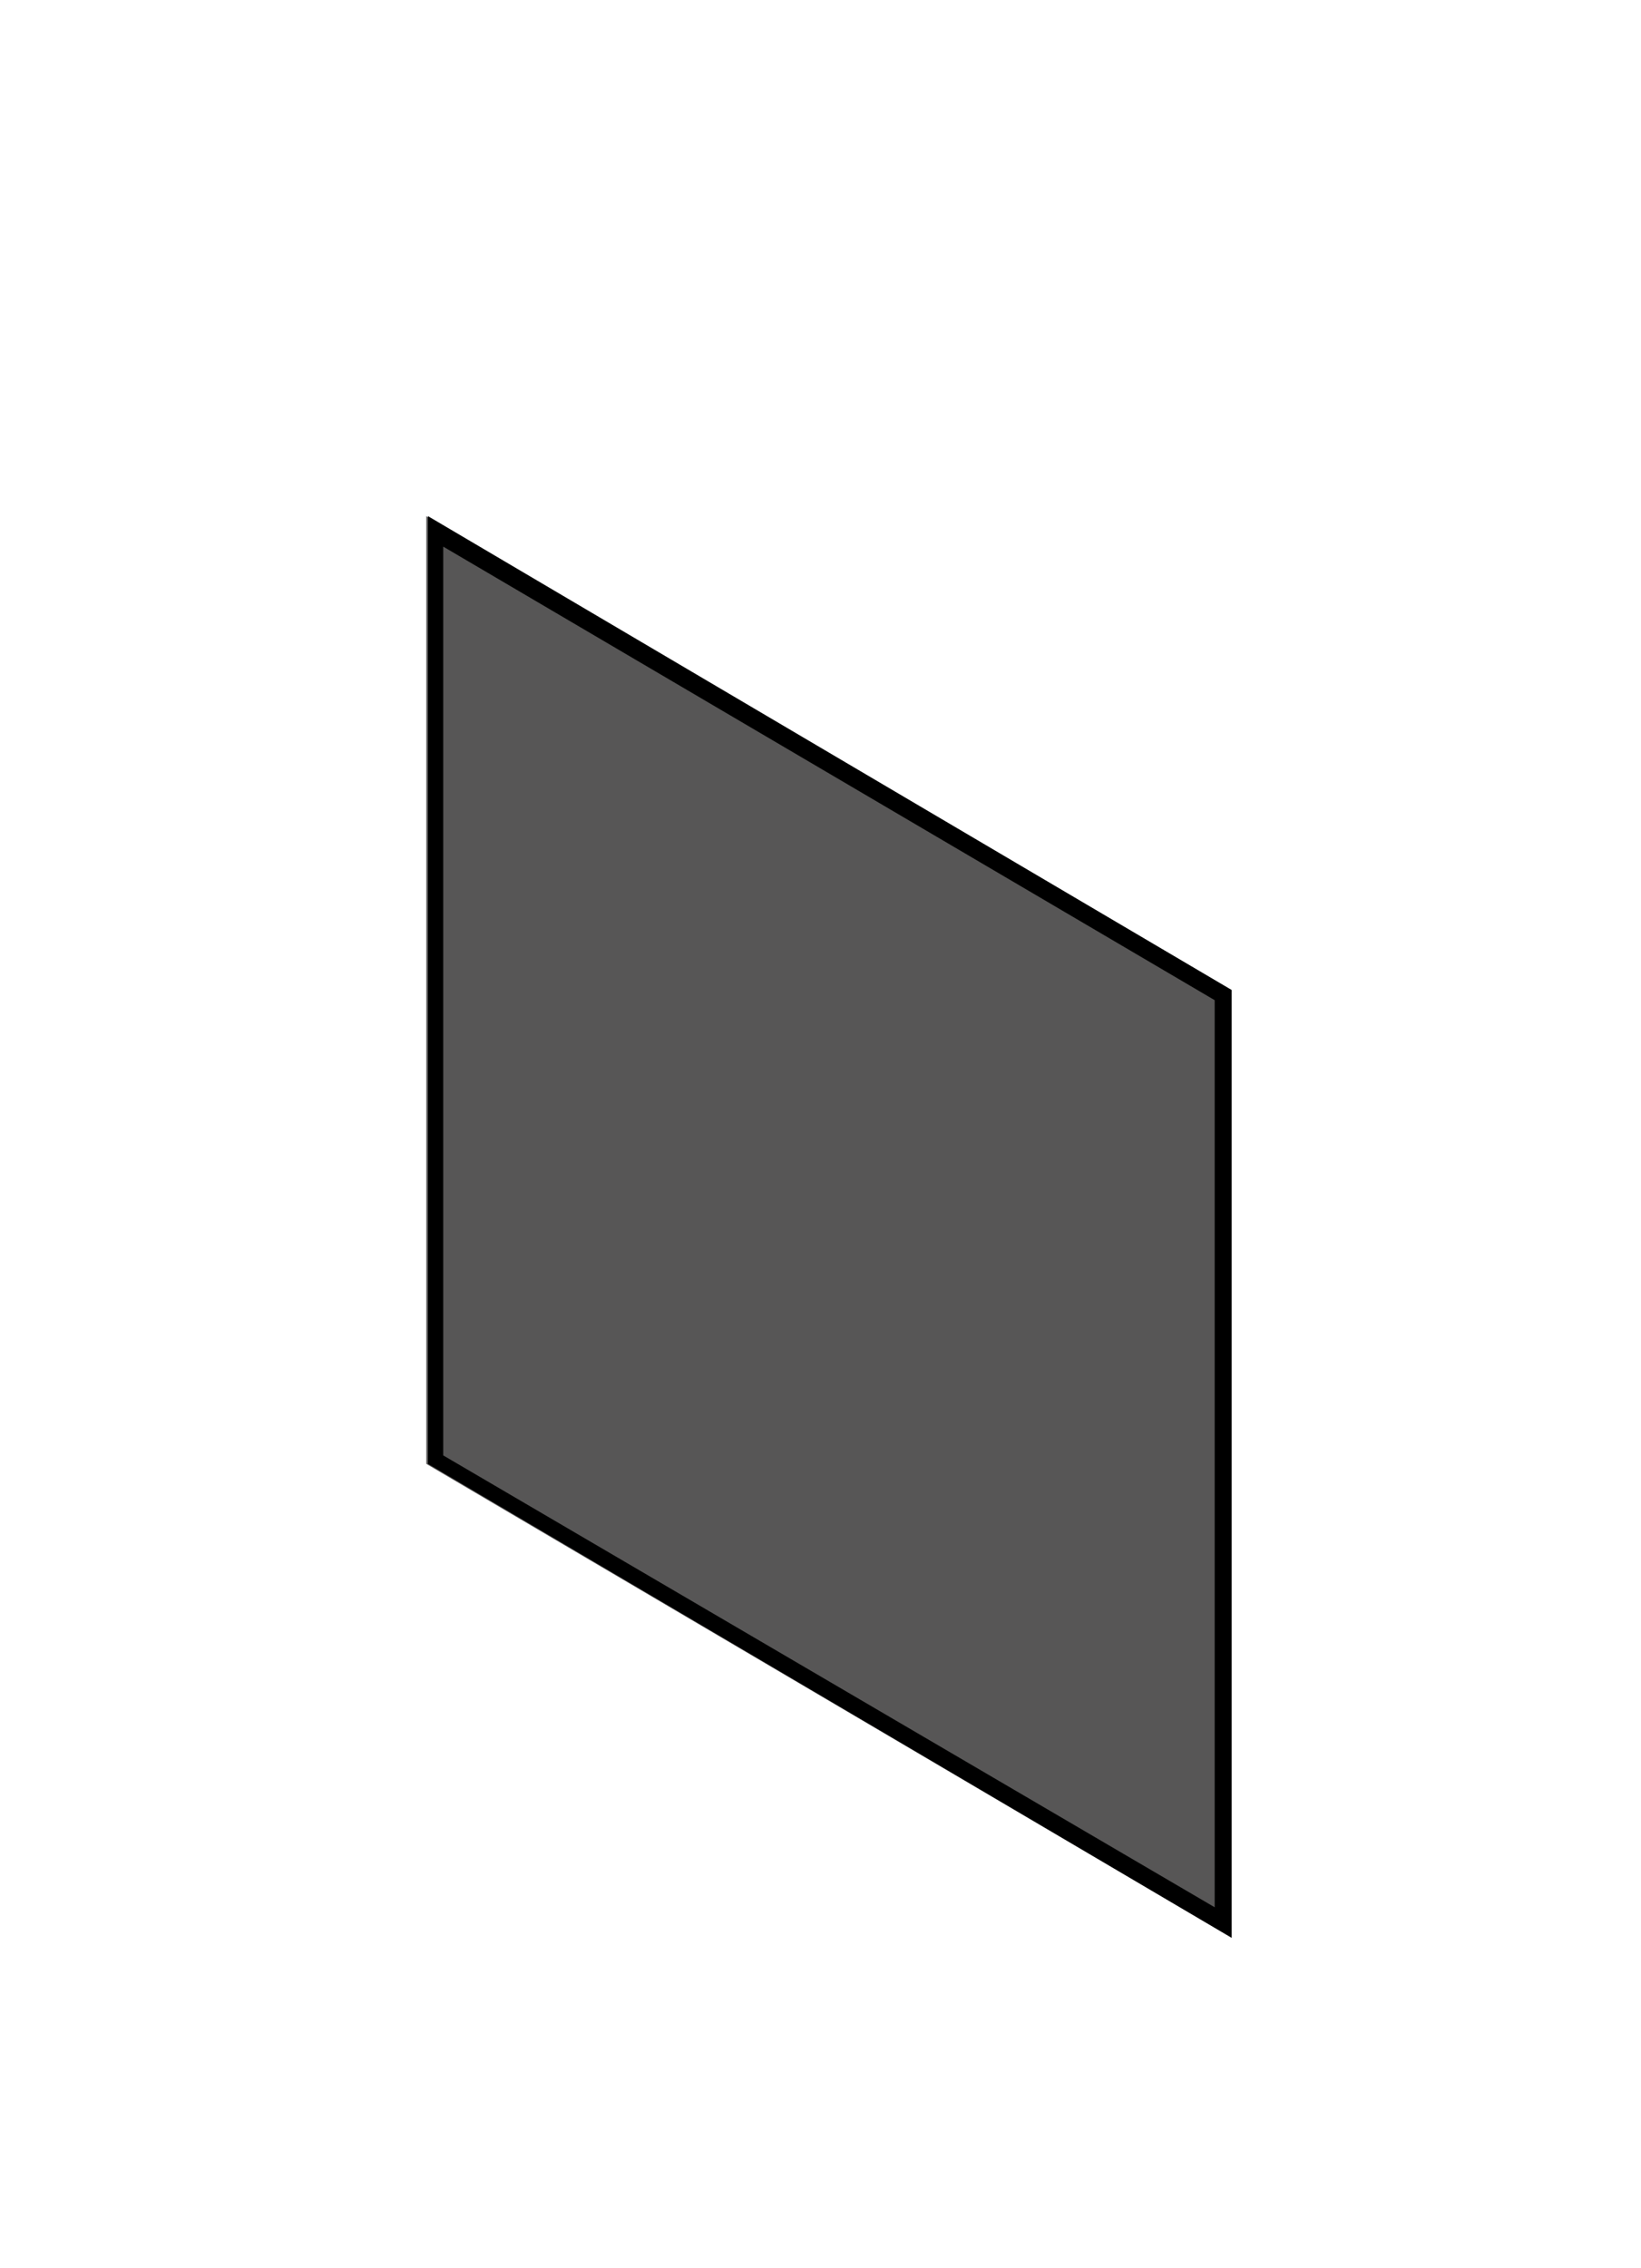 <?xml version="1.0" encoding="utf-8"?>
<!-- Generator: Adobe Illustrator 29.1.0, SVG Export Plug-In . SVG Version: 9.03 Build 55587)  -->
<svg version="1.0" id="Layer_1" xmlns="http://www.w3.org/2000/svg" xmlns:xlink="http://www.w3.org/1999/xlink" x="0px" y="0px"
	 width="97px" height="134px" viewBox="0 0 97 134" style="enable-background:new 0 0 97 134;" xml:space="preserve">
<style type="text/css">
	.st0{fill-rule:evenodd;clip-rule:evenodd;fill:#575656;}
	.st1{fill:#000000;}
</style>
<g>
	<polygon class="st0" points="25.2,30.5 72.8,58.5 72.8,114.5 25.2,86.5 	"/>
	<path class="st1" d="M71.8,112.7V59.1L26.2,32.3V86L71.8,112.7 M72.8,114.5l-47.5-28v-56l47.5,28V114.5L72.8,114.5L72.8,114.5z"/>
</g>
</svg>
